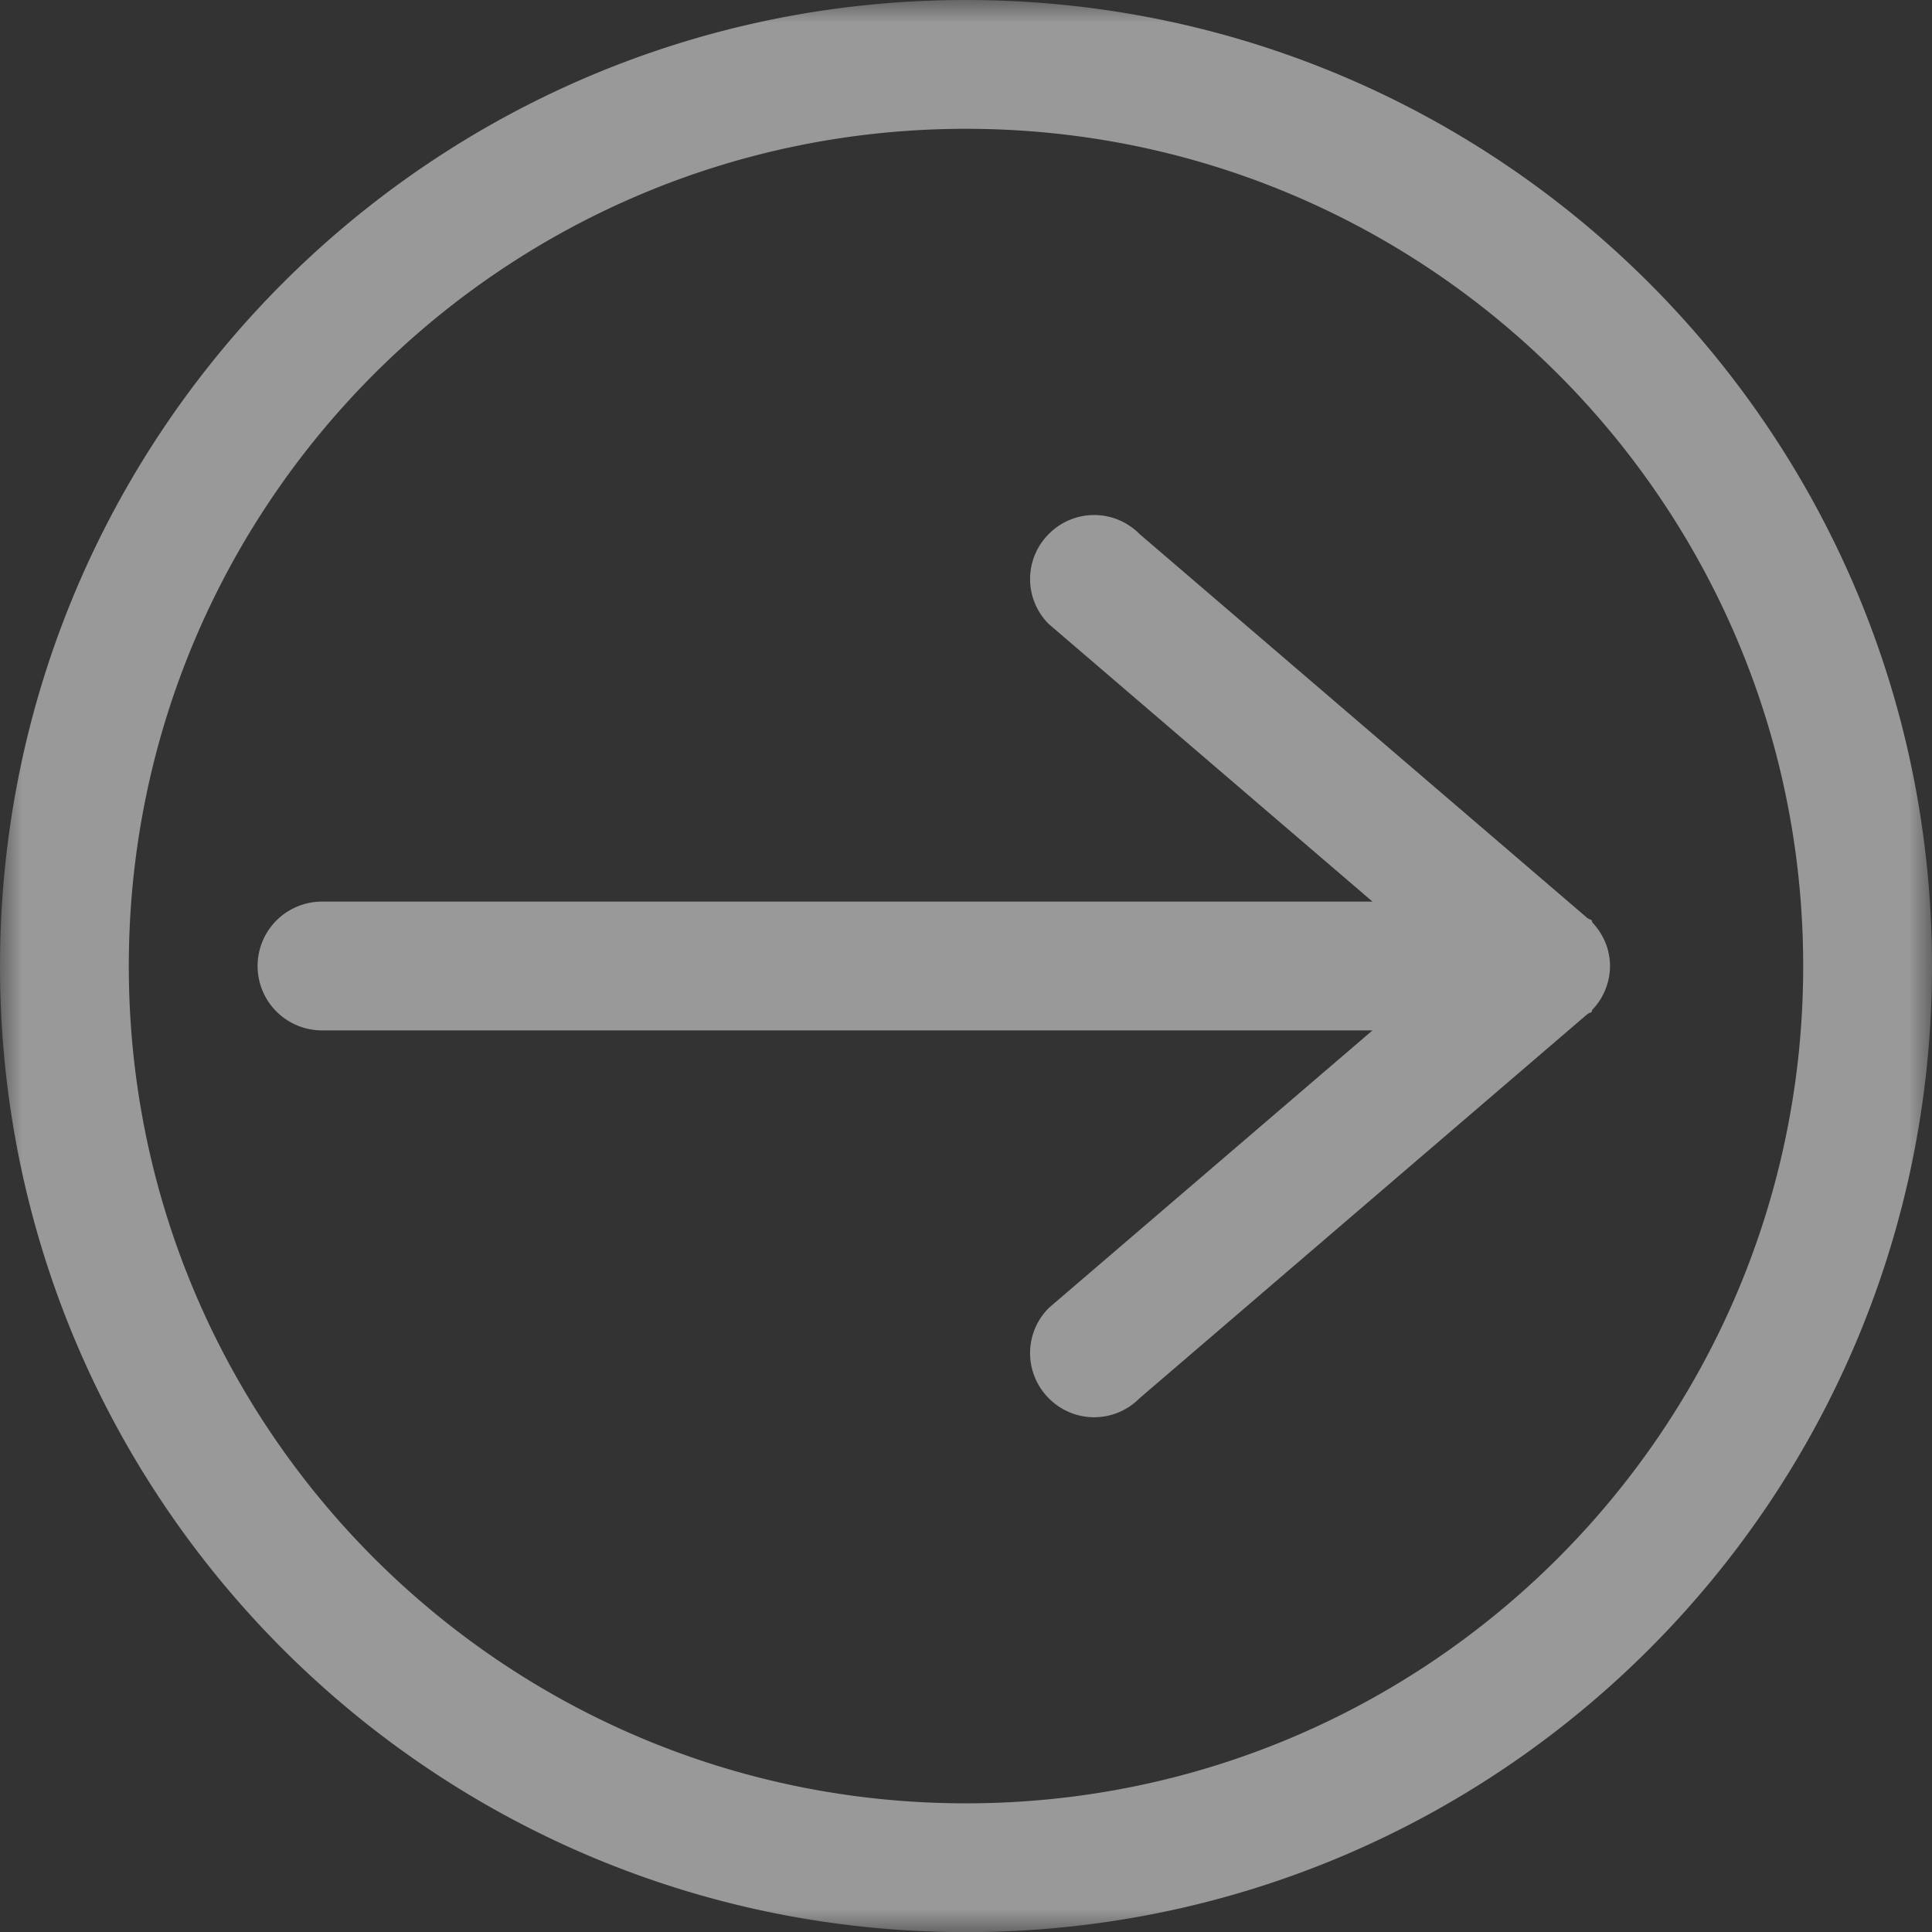 <svg xmlns="http://www.w3.org/2000/svg" xmlns:xlink="http://www.w3.org/1999/xlink" width="42" height="42" viewBox="0 0 42 42">
    <rect x="0" y="0" width="42" height="42" fill="#333333" stroke="none"/>
    <defs>
        <path id="a" d="M0 0h42v42.003H0z"/>
    </defs>
    <g fill="none" fill-rule="evenodd" opacity=".5" transform="matrix(-1 0 0 1 42 0)">
        <mask id="b" fill="#fff">
            <use xlink:href="#a"/>
        </mask>
        <path fill="#FFF" d="M35 22.4H12.163l7.034 6.031a1.387 1.387 0 0 1 0 1.969 1.384 1.384 0 0 1-1.966 0l-9.735-8.35c-.014-.01-.031-.017-.042-.028-.017-.005-.04-.008-.054-.022-.01-.014-.005-.037-.02-.053A1.38 1.38 0 0 1 7 21c0-.367.148-.694.38-.943.015-.014.006-.04.02-.05.014-.018.037-.018.054-.026.01-.008.025-.014.036-.022l9.741-8.353a1.384 1.384 0 0 1 1.966 0 1.38 1.38 0 0 1 0 1.963L12.163 19.6H35a1.4 1.4 0 0 1 0 2.8M21 2.8c-10.052 0-18.2 8.151-18.2 18.203 0 10.05 8.148 18.2 18.2 18.2s18.2-8.15 18.2-18.2C39.2 10.951 31.052 2.8 21 2.8m0 39.203c-11.6 0-21-9.402-21-21C0 9.403 9.4 0 21 0s21 9.403 21 21.003c0 11.598-9.4 21-21 21" mask="url(#b)"/>
    </g>
</svg>
